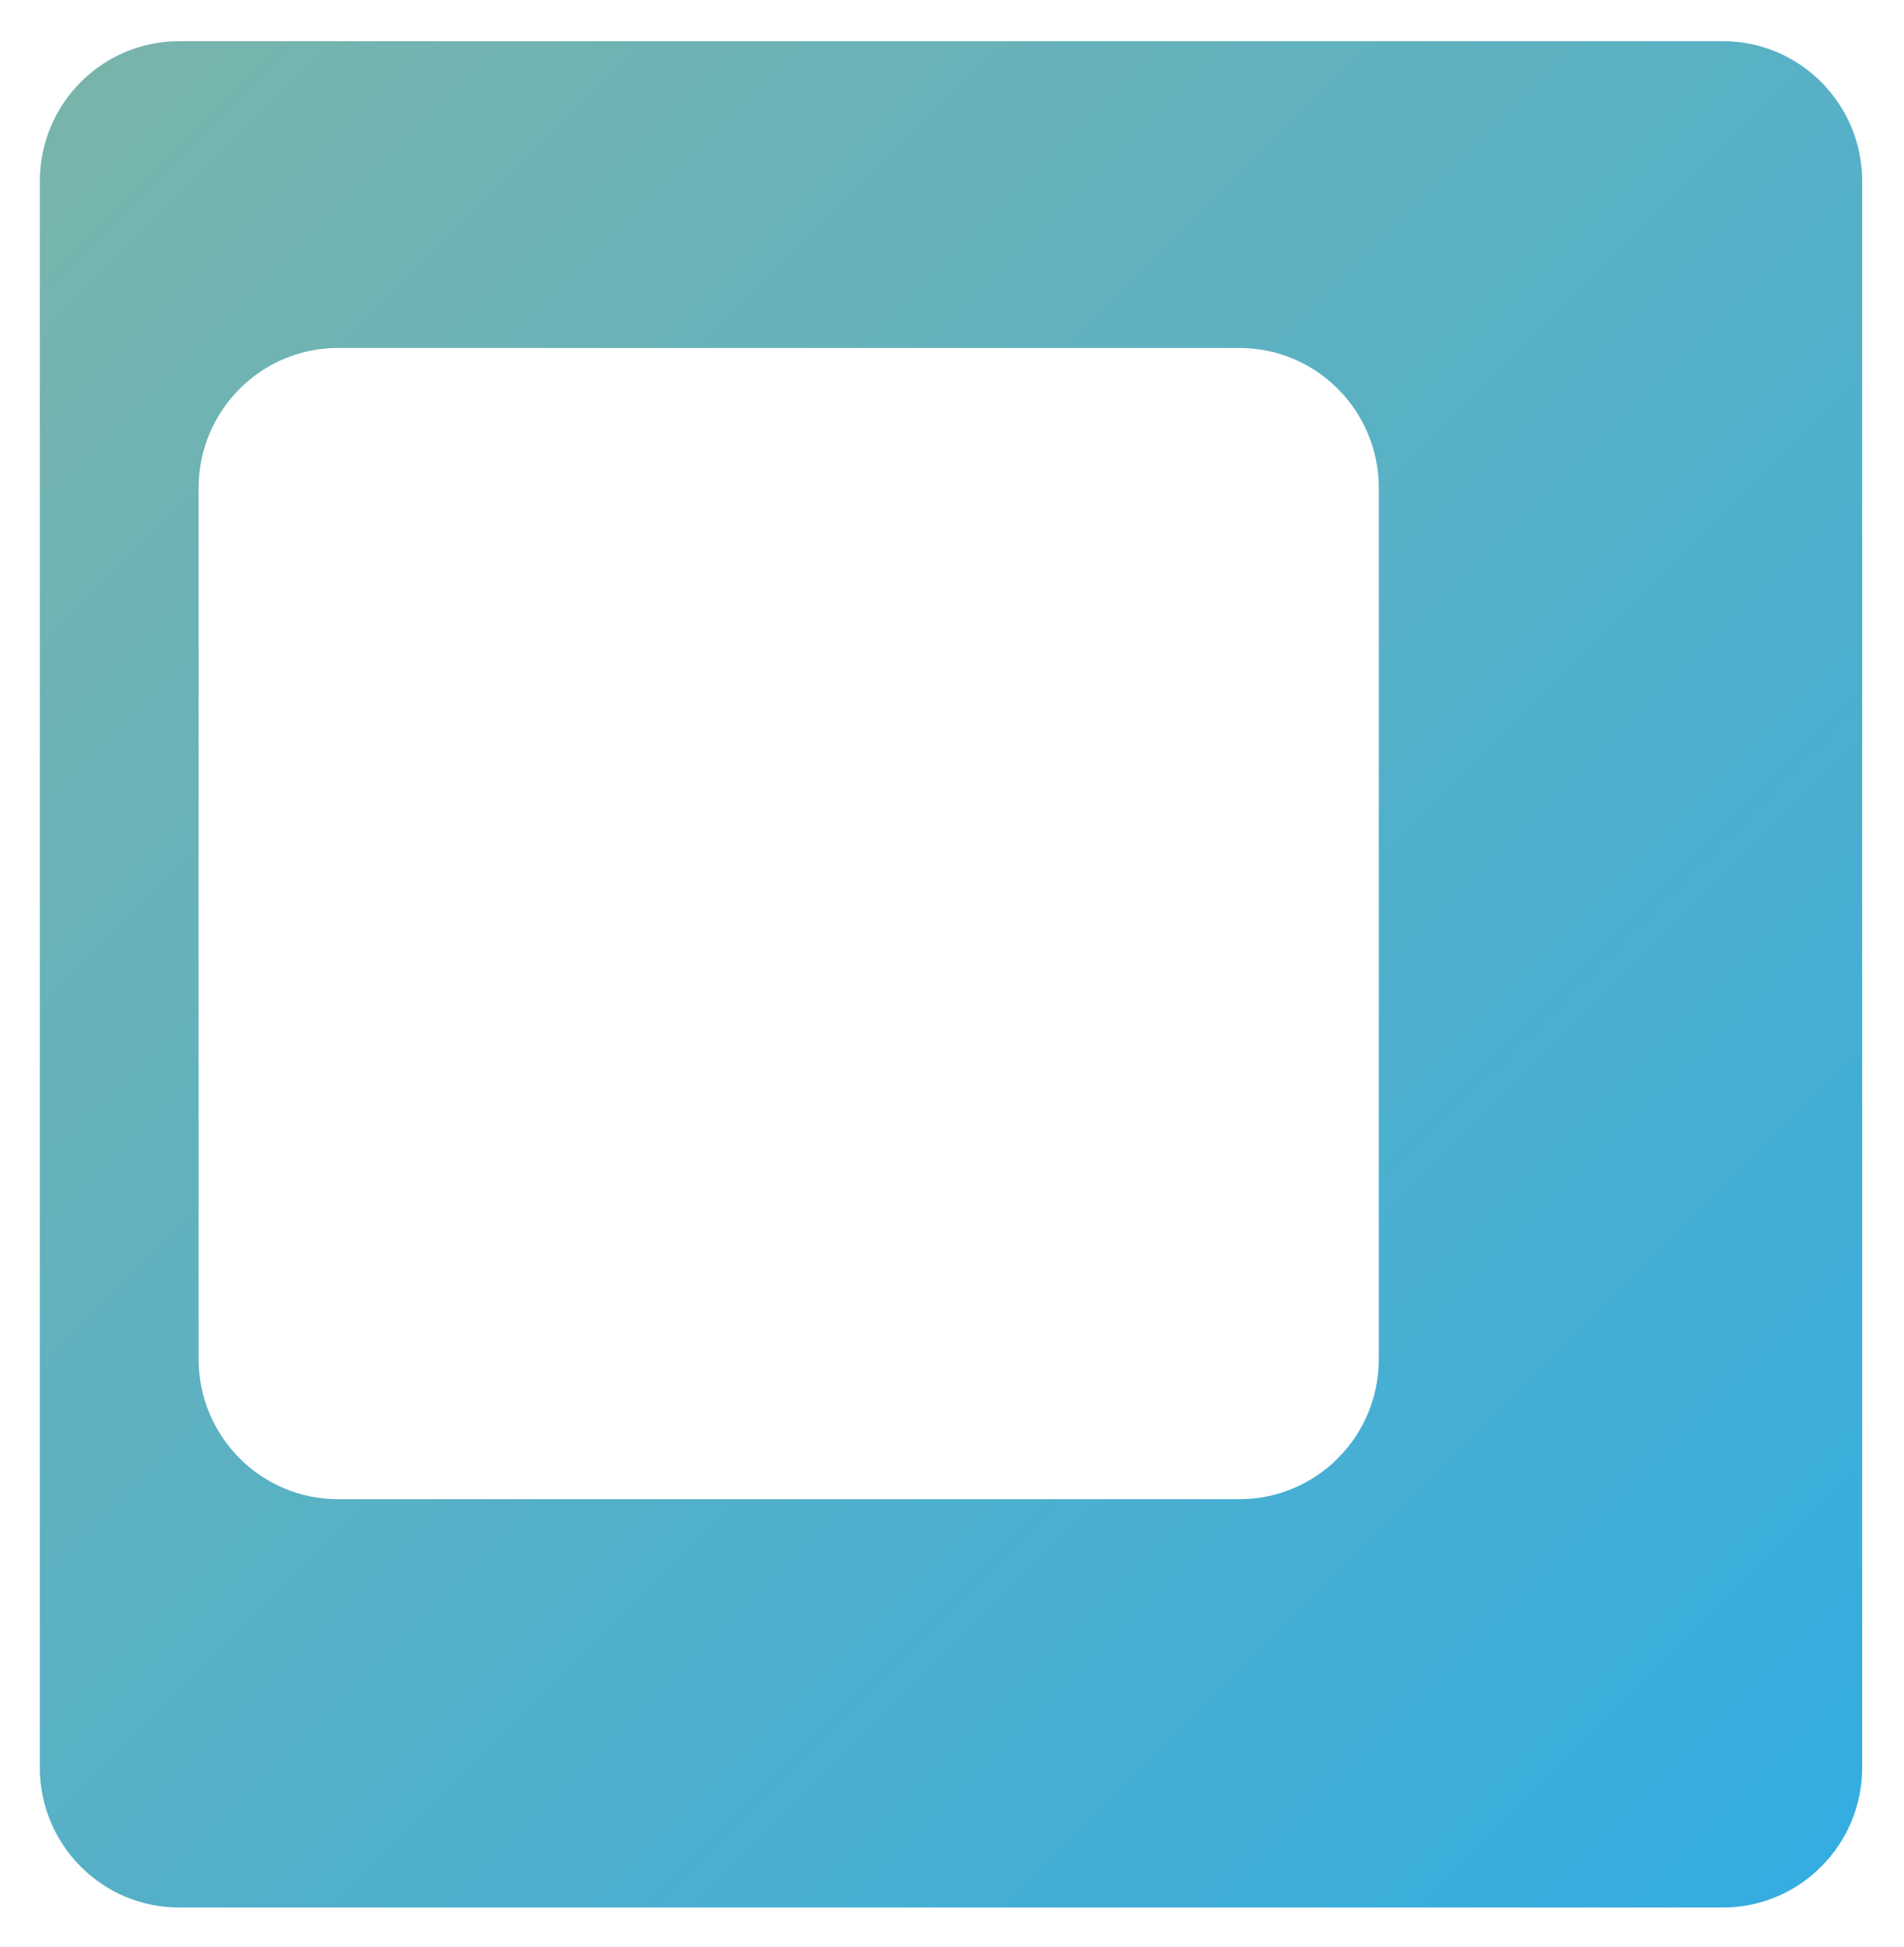<svg width="223" height="228" viewBox="0 0 223 228" fill="none" xmlns="http://www.w3.org/2000/svg">
<g filter="url(#filter0_f_117_6505)">
<path fill-rule="evenodd" clip-rule="evenodd" d="M201.776 223.374C210.792 223.374 218.102 216.029 218.102 206.97L218.102 21.224C218.102 12.165 210.792 4.82 201.776 4.82L20.986 4.82C11.97 4.82 4.661 12.165 4.661 21.224L4.661 206.97C4.661 216.029 11.97 223.374 20.986 223.374L201.776 223.374ZM145.165 175.556C154.181 175.556 161.49 168.212 161.49 159.152L161.491 57.152C161.491 48.092 154.181 40.748 145.165 40.748L39.587 40.748C30.571 40.748 23.262 48.092 23.262 57.152L23.262 159.152C23.262 168.212 30.571 175.556 39.587 175.556L145.165 175.556Z" fill="url(#paint0_linear_117_6505)" fill-opacity="0.8"/>
</g>
<defs>
<filter id="filter0_f_117_6505" x="0.66" y="0.82" width="221.441" height="226.553" filterUnits="userSpaceOnUse" color-interpolation-filters="sRGB">
<feFlood flood-opacity="0" result="BackgroundImageFix"/>
<feBlend mode="normal" in="SourceGraphic" in2="BackgroundImageFix" result="shape"/>
</filter>
<linearGradient id="paint0_linear_117_6505" x1="218.102" y1="223.271" x2="-372.796" y2="-368.63" gradientUnits="userSpaceOnUse">
<stop stop-color="#0098DA"/>
<stop offset="1" stop-color="#F4B21F"/>
</linearGradient>
</defs>
</svg>
